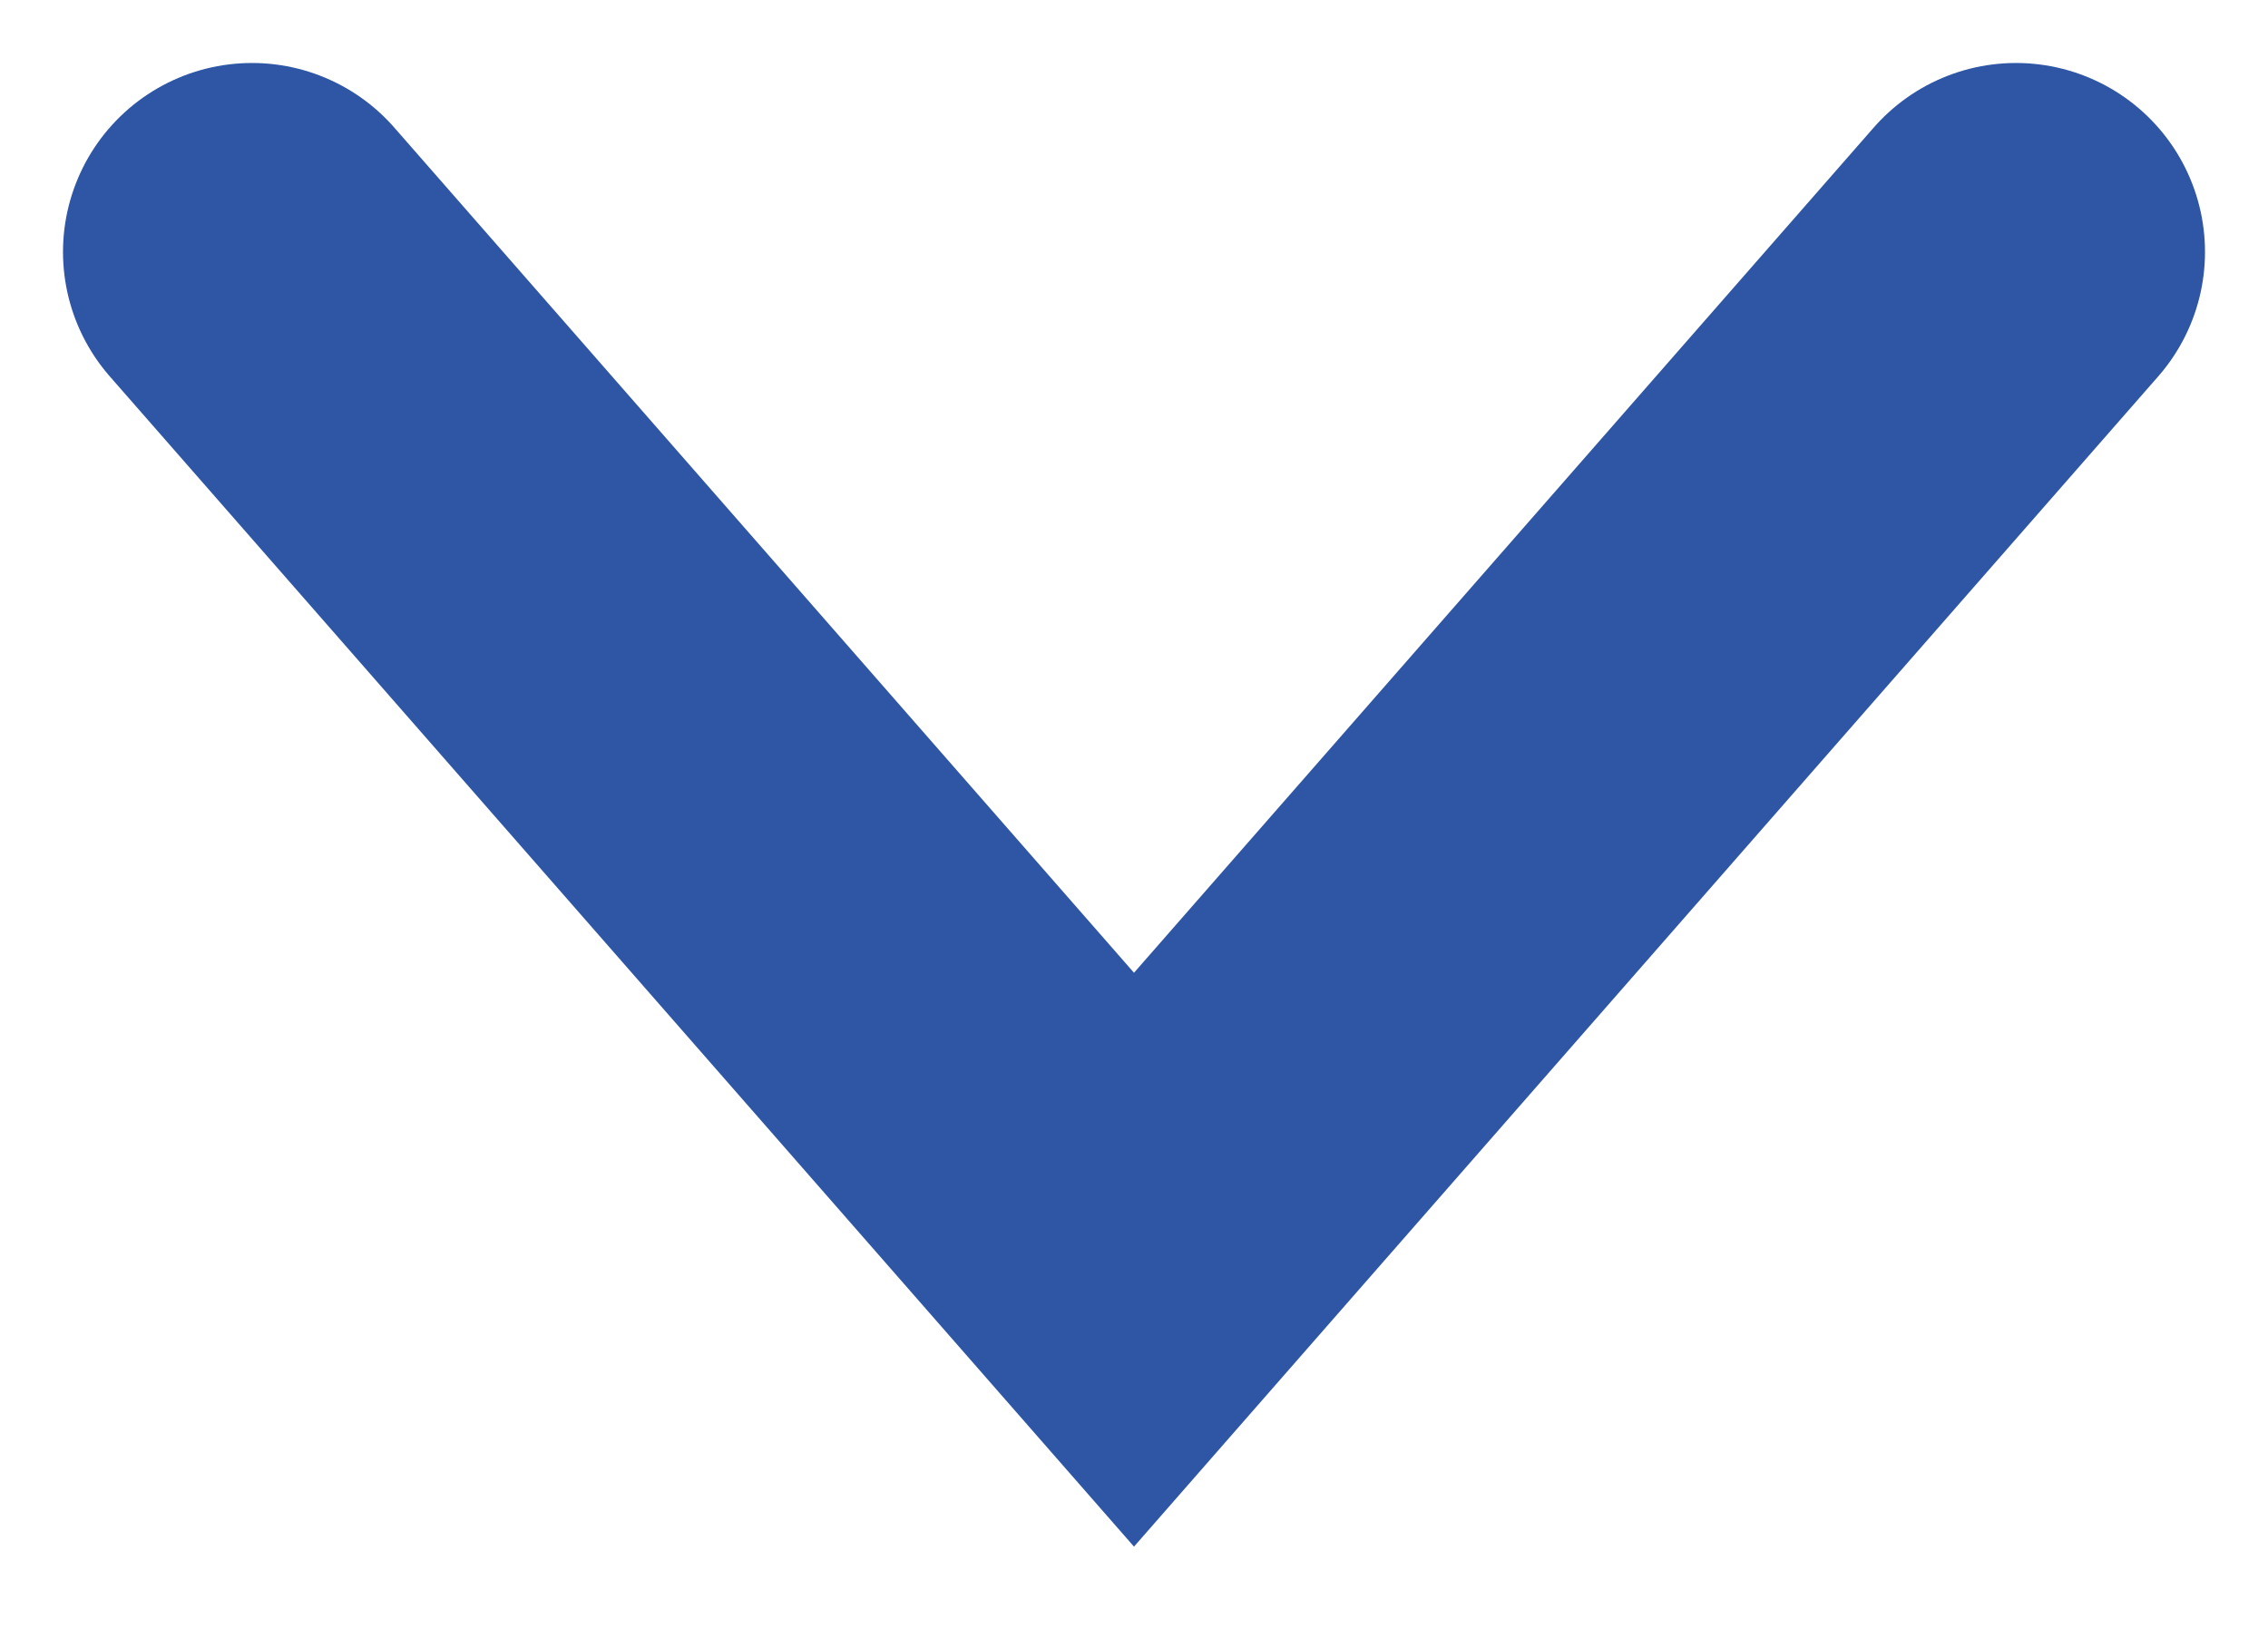 <?xml version="1.0" encoding="UTF-8"?> <svg xmlns="http://www.w3.org/2000/svg" width="18" height="13" viewBox="0 0 18 13" fill="none"><path d="M2 2L9 10L16 2" stroke="#2E56A5" stroke-width="3" stroke-linecap="round"></path></svg> 